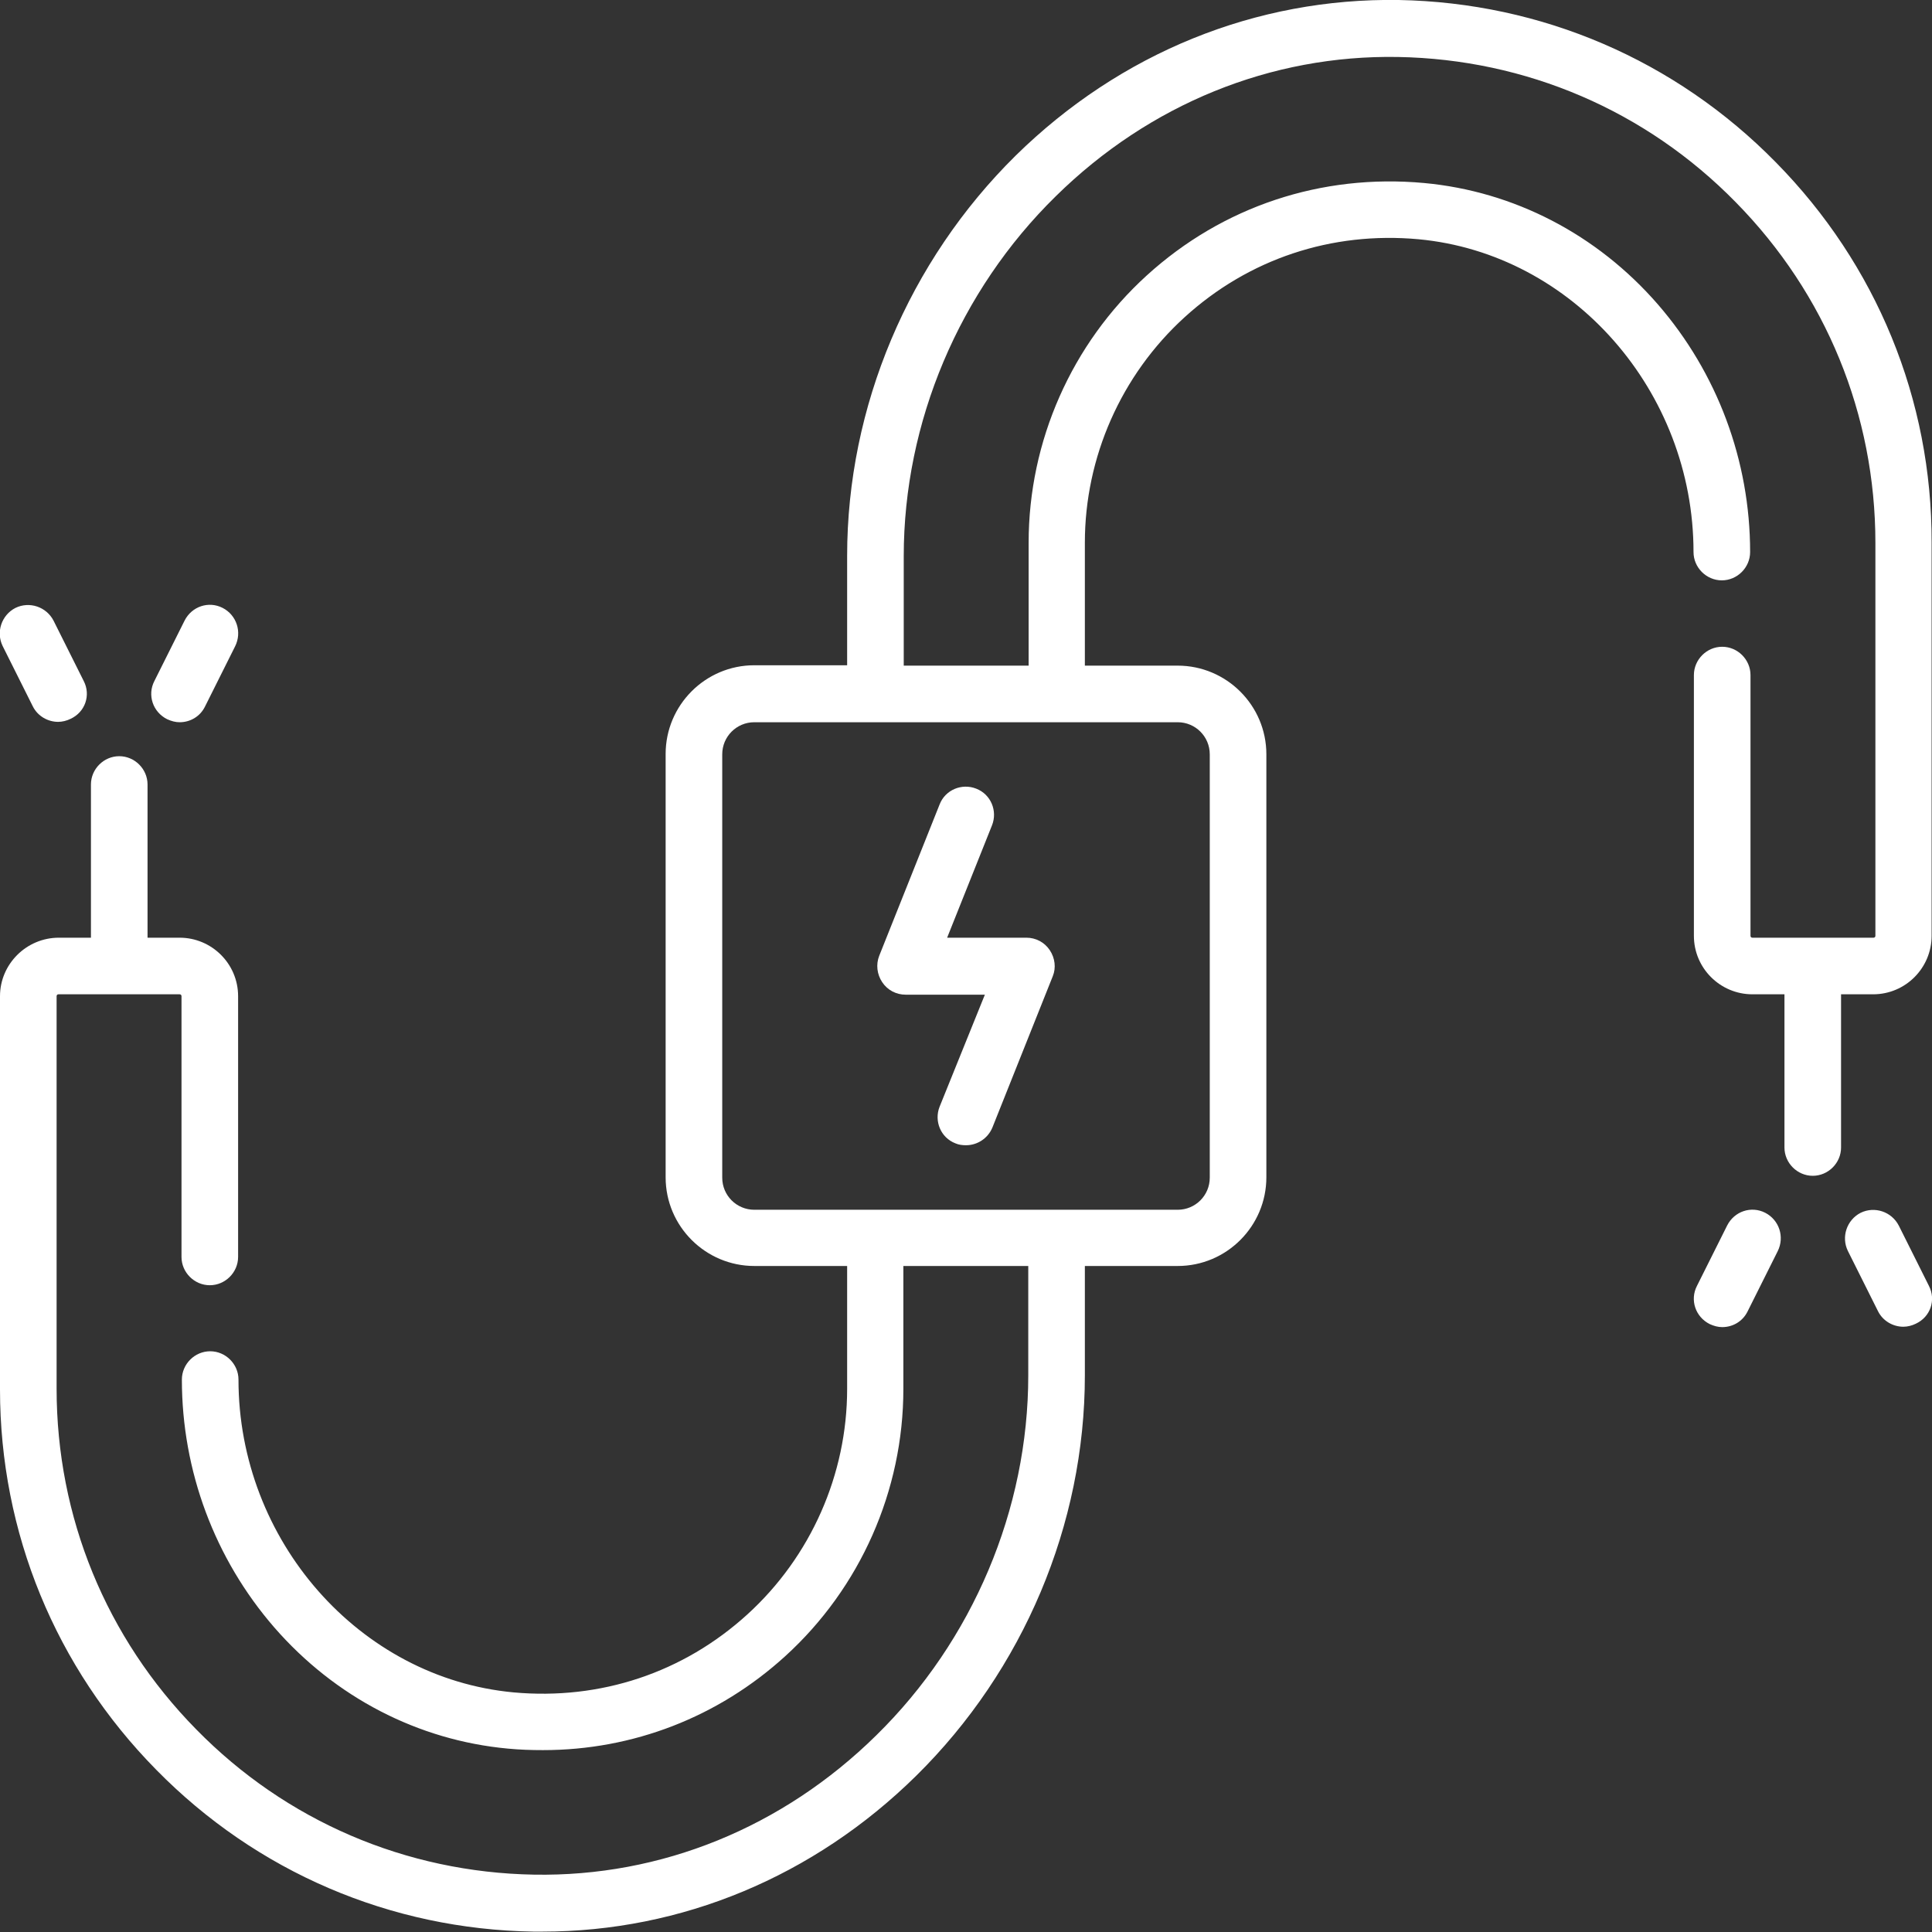 <?xml version="1.0" encoding="utf-8"?>
<!-- Generator: Adobe Illustrator 24.1.0, SVG Export Plug-In . SVG Version: 6.00 Build 0)  -->
<svg version="1.1" id="Capa_1" xmlns="http://www.w3.org/2000/svg" xmlns:xlink="http://www.w3.org/1999/xlink" x="0px" y="0px"
	 viewBox="0 0 512 512" style="enable-background:new 0 0 512 512;" xml:space="preserve">
<rect x="0" y="0" width="512" height="512" fill="#333333" stroke="none"/>
<style type="text/css">
	.st0{fill:#FFFFFF;}
</style>
<g>
	<g>
		<path class="st0" d="M278.2,251.8c-1.4-2.1-3.7-3.3-6.2-3.3h-21l11.9-29.8c1.5-3.8-0.3-8.2-4.2-9.7c-3.8-1.5-8.2,0.3-9.7,4.2
			l-16,40.1c-0.9,2.3-0.6,4.9,0.8,7c1.4,2.1,3.7,3.3,6.2,3.3h21l-12,29.7c-1.5,3.8,0.3,8.2,4.2,9.7c0.9,0.4,1.9,0.5,2.8,0.5
			c3,0,5.8-1.8,7-4.7l16-40.1C279.9,256.5,279.6,253.9,278.2,251.8z"/>
	</g>
</g>
<g>
	<g>
		<path class="st0" d="M470.6,43C444,15.9,408.5,0.7,370.7,0c-37.8-0.6-73.8,14-101.5,41.2c-28.4,28-44.7,66.6-44.7,106.1v29h-24.6
			c-13,0-23.5,10.6-23.5,23.5V312c0,13,10.6,23.5,23.5,23.5h24.6v32.6c0,22.6-9.6,44.4-26.4,59.7c-17,15.5-39,22.8-62,20.7
			c-40.9-3.8-72.9-40.3-72.9-82.9c0-4.1-3.4-7.5-7.5-7.5s-7.5,3.4-7.5,7.5c0,24.2,8.7,47.5,24.5,65.7c16.1,18.5,38.1,29.9,61.9,32.1
			c3.1,0.3,6.2,0.4,9.3,0.4c23.8,0,46.4-8.7,64.2-24.9c19.9-18.1,31.3-43.9,31.3-70.8v-32.6h33.1v29c0,35.5-14.7,70.3-40.3,95.4
			c-24.8,24.4-57,37.5-90.7,36.9c-33.9-0.6-65.7-14.2-89.5-38.5C28.1,434,15,402,15,368V264c0-0.3,0.2-0.5,0.5-0.5h32.1
			c0.3,0,0.5,0.2,0.5,0.5v69.1c0,4.1,3.4,7.5,7.5,7.5s7.5-3.4,7.5-7.5V264c0-8.6-7-15.5-15.5-15.5h-8.5v-40.6c0-4.1-3.4-7.5-7.5-7.5
			s-7.5,3.4-7.5,7.5v40.6h-8.5C7,248.5,0,255.5,0,264v104.2c0,37.9,14.7,73.7,41.4,100.8c26.6,27.1,62.1,42.3,100,42.9
			c0.8,0,1.6,0,2.3,0c36.9,0,72-14.6,99.1-41.3c28.4-28,44.7-66.6,44.7-106.1v-29h24.6c13,0,23.5-10.6,23.5-23.5V199.9
			c0-13-10.6-23.5-23.5-23.5h-24.6v-32.6c0-22.6,9.6-44.4,26.4-59.7c17-15.5,39-22.8,62-20.7c40.9,3.8,72.9,40.3,72.9,82.9
			c0,4.1,3.4,7.5,7.5,7.5s7.5-3.4,7.5-7.5c0-24.2-8.7-47.5-24.5-65.7c-16.1-18.5-38.1-29.9-61.9-32.1C350.2,46,324,54.7,303.9,73
			c-19.9,18.1-31.3,43.9-31.3,70.8v32.6h-33.1v-29c0-35.5,14.7-70.3,40.3-95.4c24.8-24.4,57-37.5,90.7-36.9
			c33.9,0.6,65.7,14.2,89.5,38.5c23.9,24.3,37,56.3,37,90.3V248c0,0.3-0.2,0.5-0.5,0.5h-32.1c-0.3,0-0.5-0.2-0.5-0.5v-69.1
			c0-4.1-3.4-7.5-7.5-7.5s-7.5,3.4-7.5,7.5V248c0,8.6,7,15.5,15.5,15.5h8.5v40.6c0,4.1,3.4,7.5,7.5,7.5s7.5-3.4,7.5-7.5v-40.6h8.5
			c8.6,0,15.5-7,15.5-15.5V143.8C512,105.9,497.3,70.1,470.6,43z M312.1,191.4c4.7,0,8.5,3.8,8.5,8.5v112.2c0,4.7-3.8,8.5-8.5,8.5
			H199.9c-4.7,0-8.5-3.8-8.5-8.5V199.9c0-4.7,3.8-8.5,8.5-8.5H312.1z"/>
	</g>
</g>
<g>
	<g>
		<path class="st0" d="M22.2,180.5l-8-16c-1.9-3.7-6.4-5.2-10.1-3.4c-3.7,1.9-5.2,6.4-3.4,10.1l8,16c1.3,2.6,4,4.1,6.7,4.1
			c1.1,0,2.3-0.3,3.3-0.8C22.6,188.7,24.1,184.2,22.2,180.5z"/>
	</g>
</g>
<g>
	<g>
		<path class="st0" d="M59,161.1c-3.7-1.9-8.2-0.4-10.1,3.4l-8,16c-1.9,3.7-0.4,8.2,3.4,10.1c1.1,0.5,2.2,0.8,3.3,0.8
			c2.8,0,5.4-1.5,6.7-4.1l8-16C64.2,167.5,62.7,163,59,161.1z"/>
	</g>
</g>
<g>
	<g>
		<path class="st0" d="M511.2,340.8l-8-16c-1.9-3.7-6.4-5.2-10.1-3.4c-3.7,1.9-5.2,6.4-3.4,10.1l8,16c1.3,2.6,4,4.1,6.7,4.1
			c1.1,0,2.3-0.3,3.3-0.8C511.6,349,513.1,344.5,511.2,340.8z"/>
	</g>
</g>
<g>
	<g>
		<path class="st0" d="M467.8,321.4c-3.7-1.9-8.2-0.4-10.1,3.4l-8,16c-1.9,3.7-0.4,8.2,3.4,10.1c1.1,0.5,2.2,0.8,3.3,0.8
			c2.8,0,5.4-1.5,6.7-4.1l8-16C473,327.8,471.5,323.3,467.8,321.4z"/>
	</g>
</g>
</svg>
